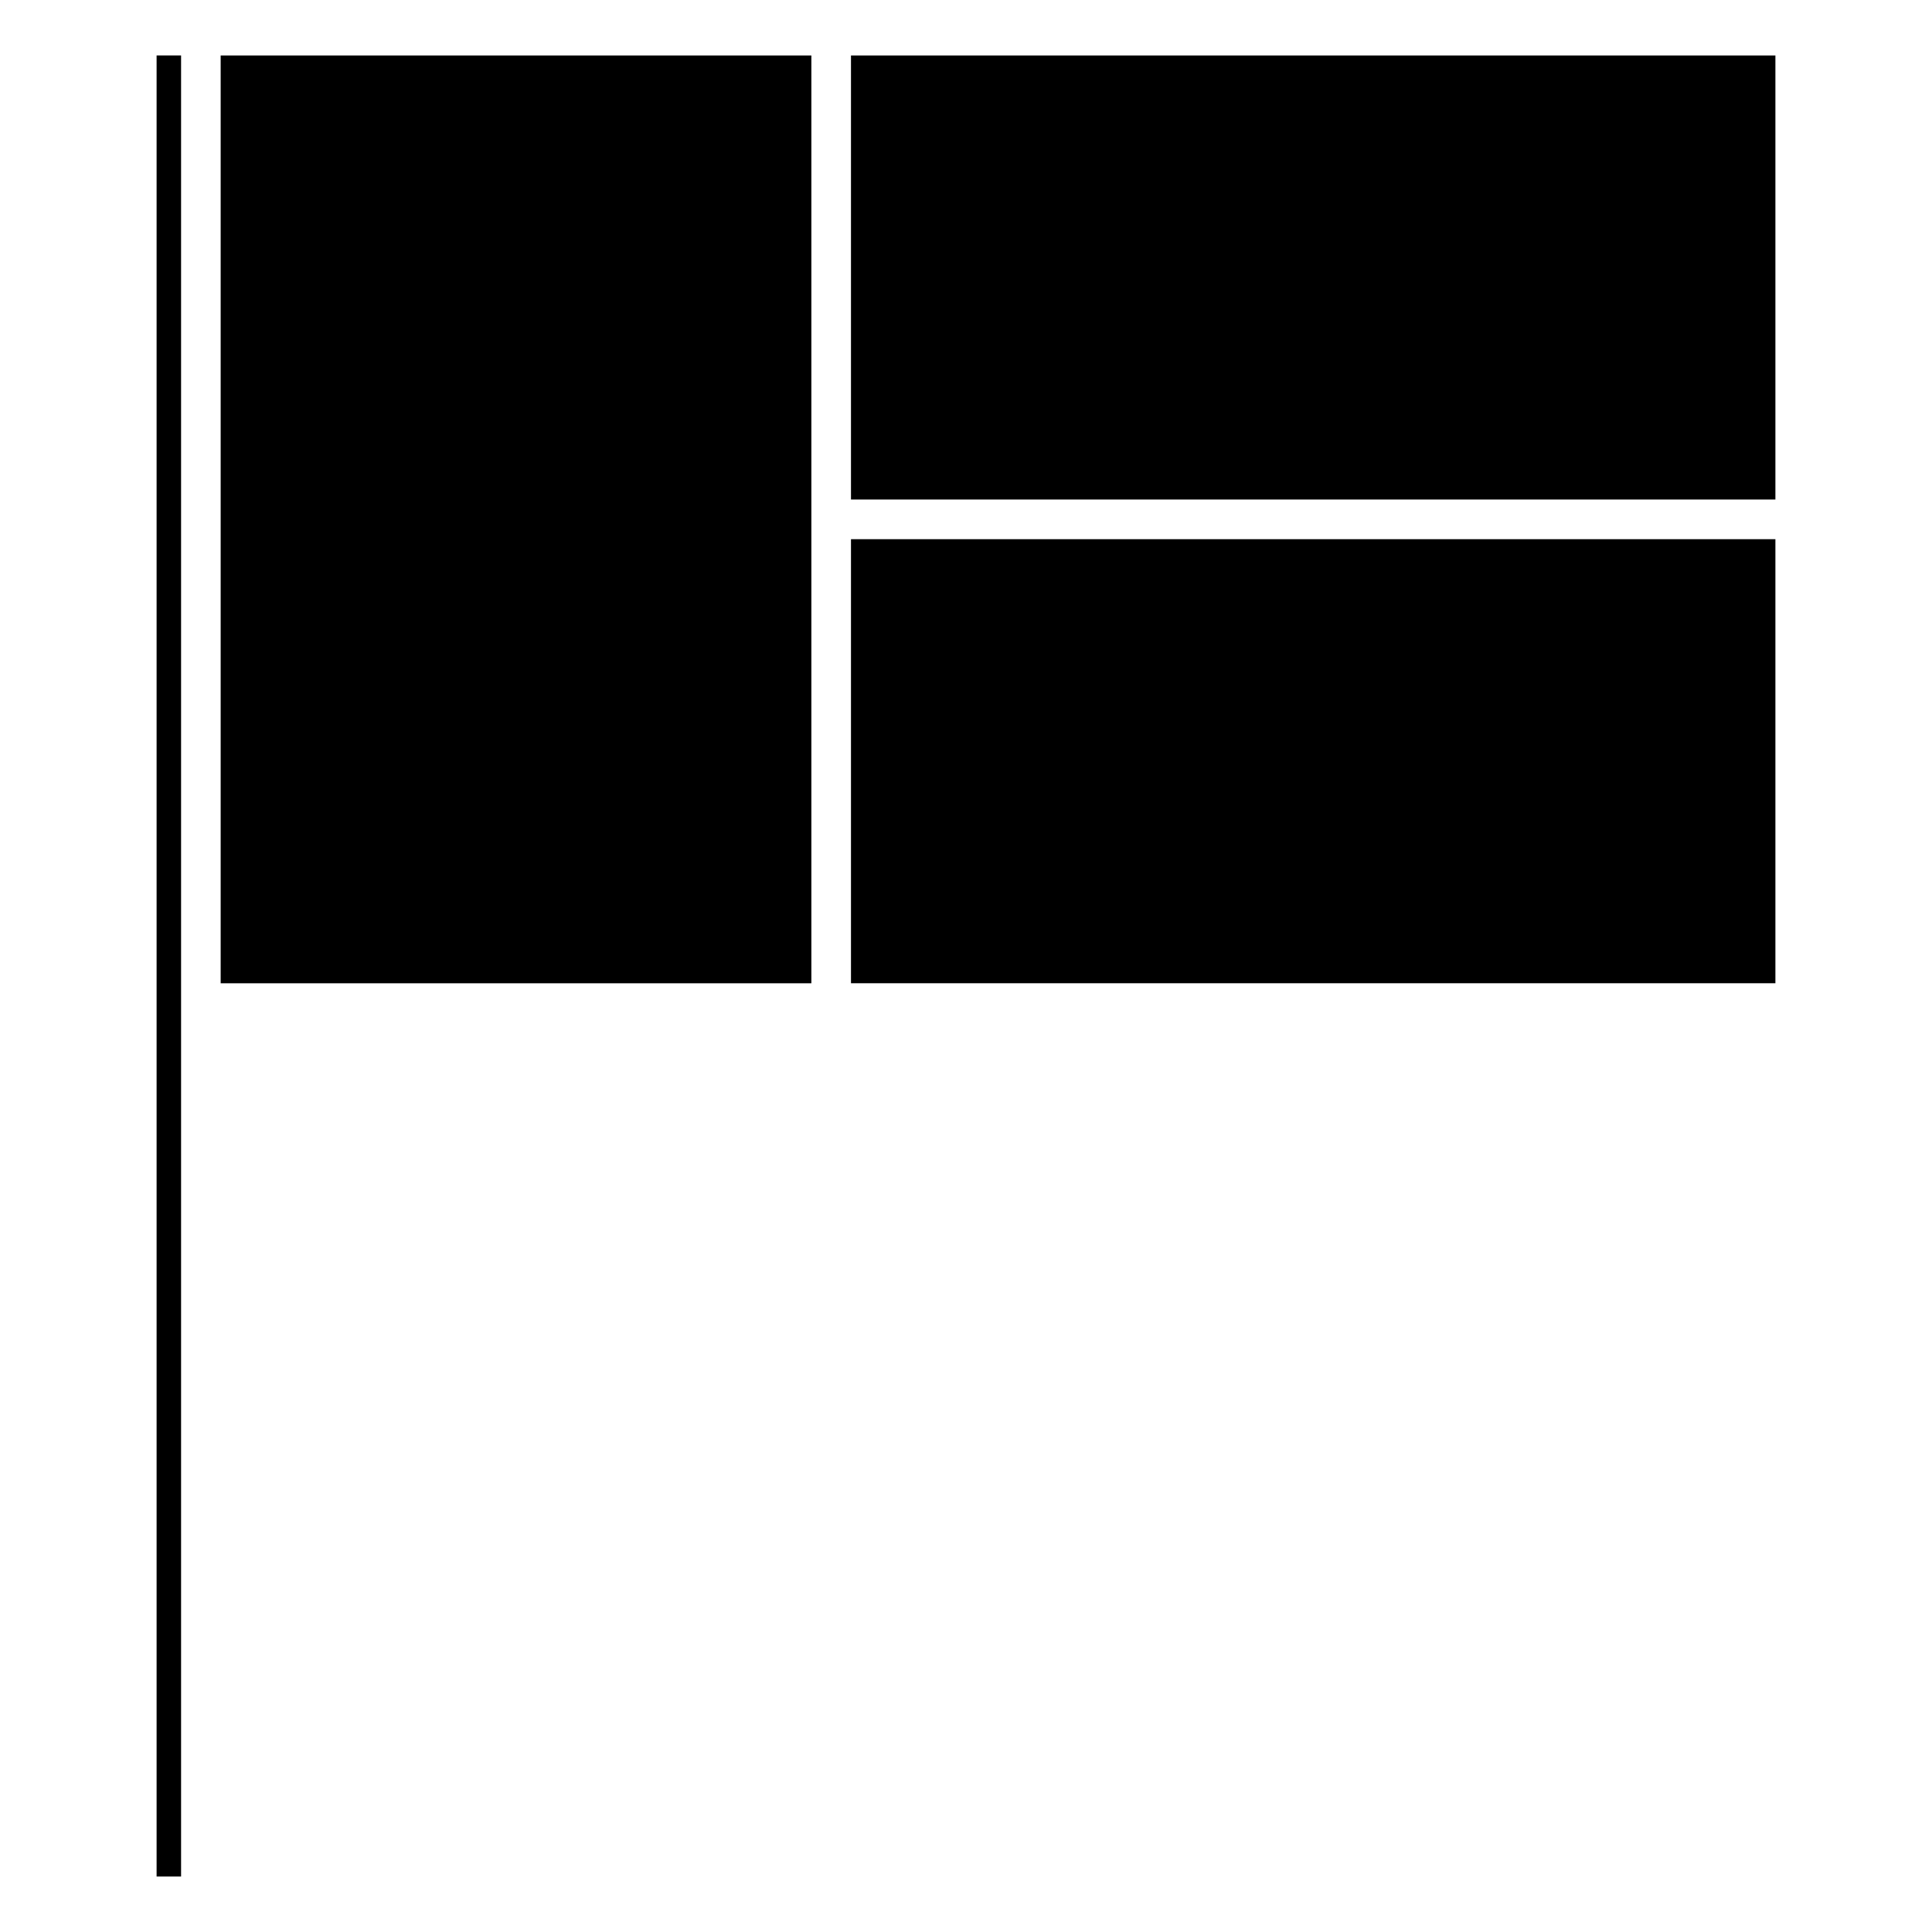 <?xml version="1.0" encoding="UTF-8"?>
<!-- Uploaded to: SVG Find, www.svgrepo.com, Generator: SVG Find Mixer Tools -->
<svg fill="#000000" width="800px" height="800px" version="1.1" viewBox="144 144 512 512" xmlns="http://www.w3.org/2000/svg">
 <g>
  <path d="m185.5 641.3h6.488v-482.61h-6.488z"/>
  <path d="m369.52 286.89h244.98v117.68h-244.98z"/>
  <path d="m202.48 158.7h156.54v245.88h-156.54z"/>
  <path d="m369.52 158.7h244.98v117.68h-244.98z"/>
 </g>
</svg>
